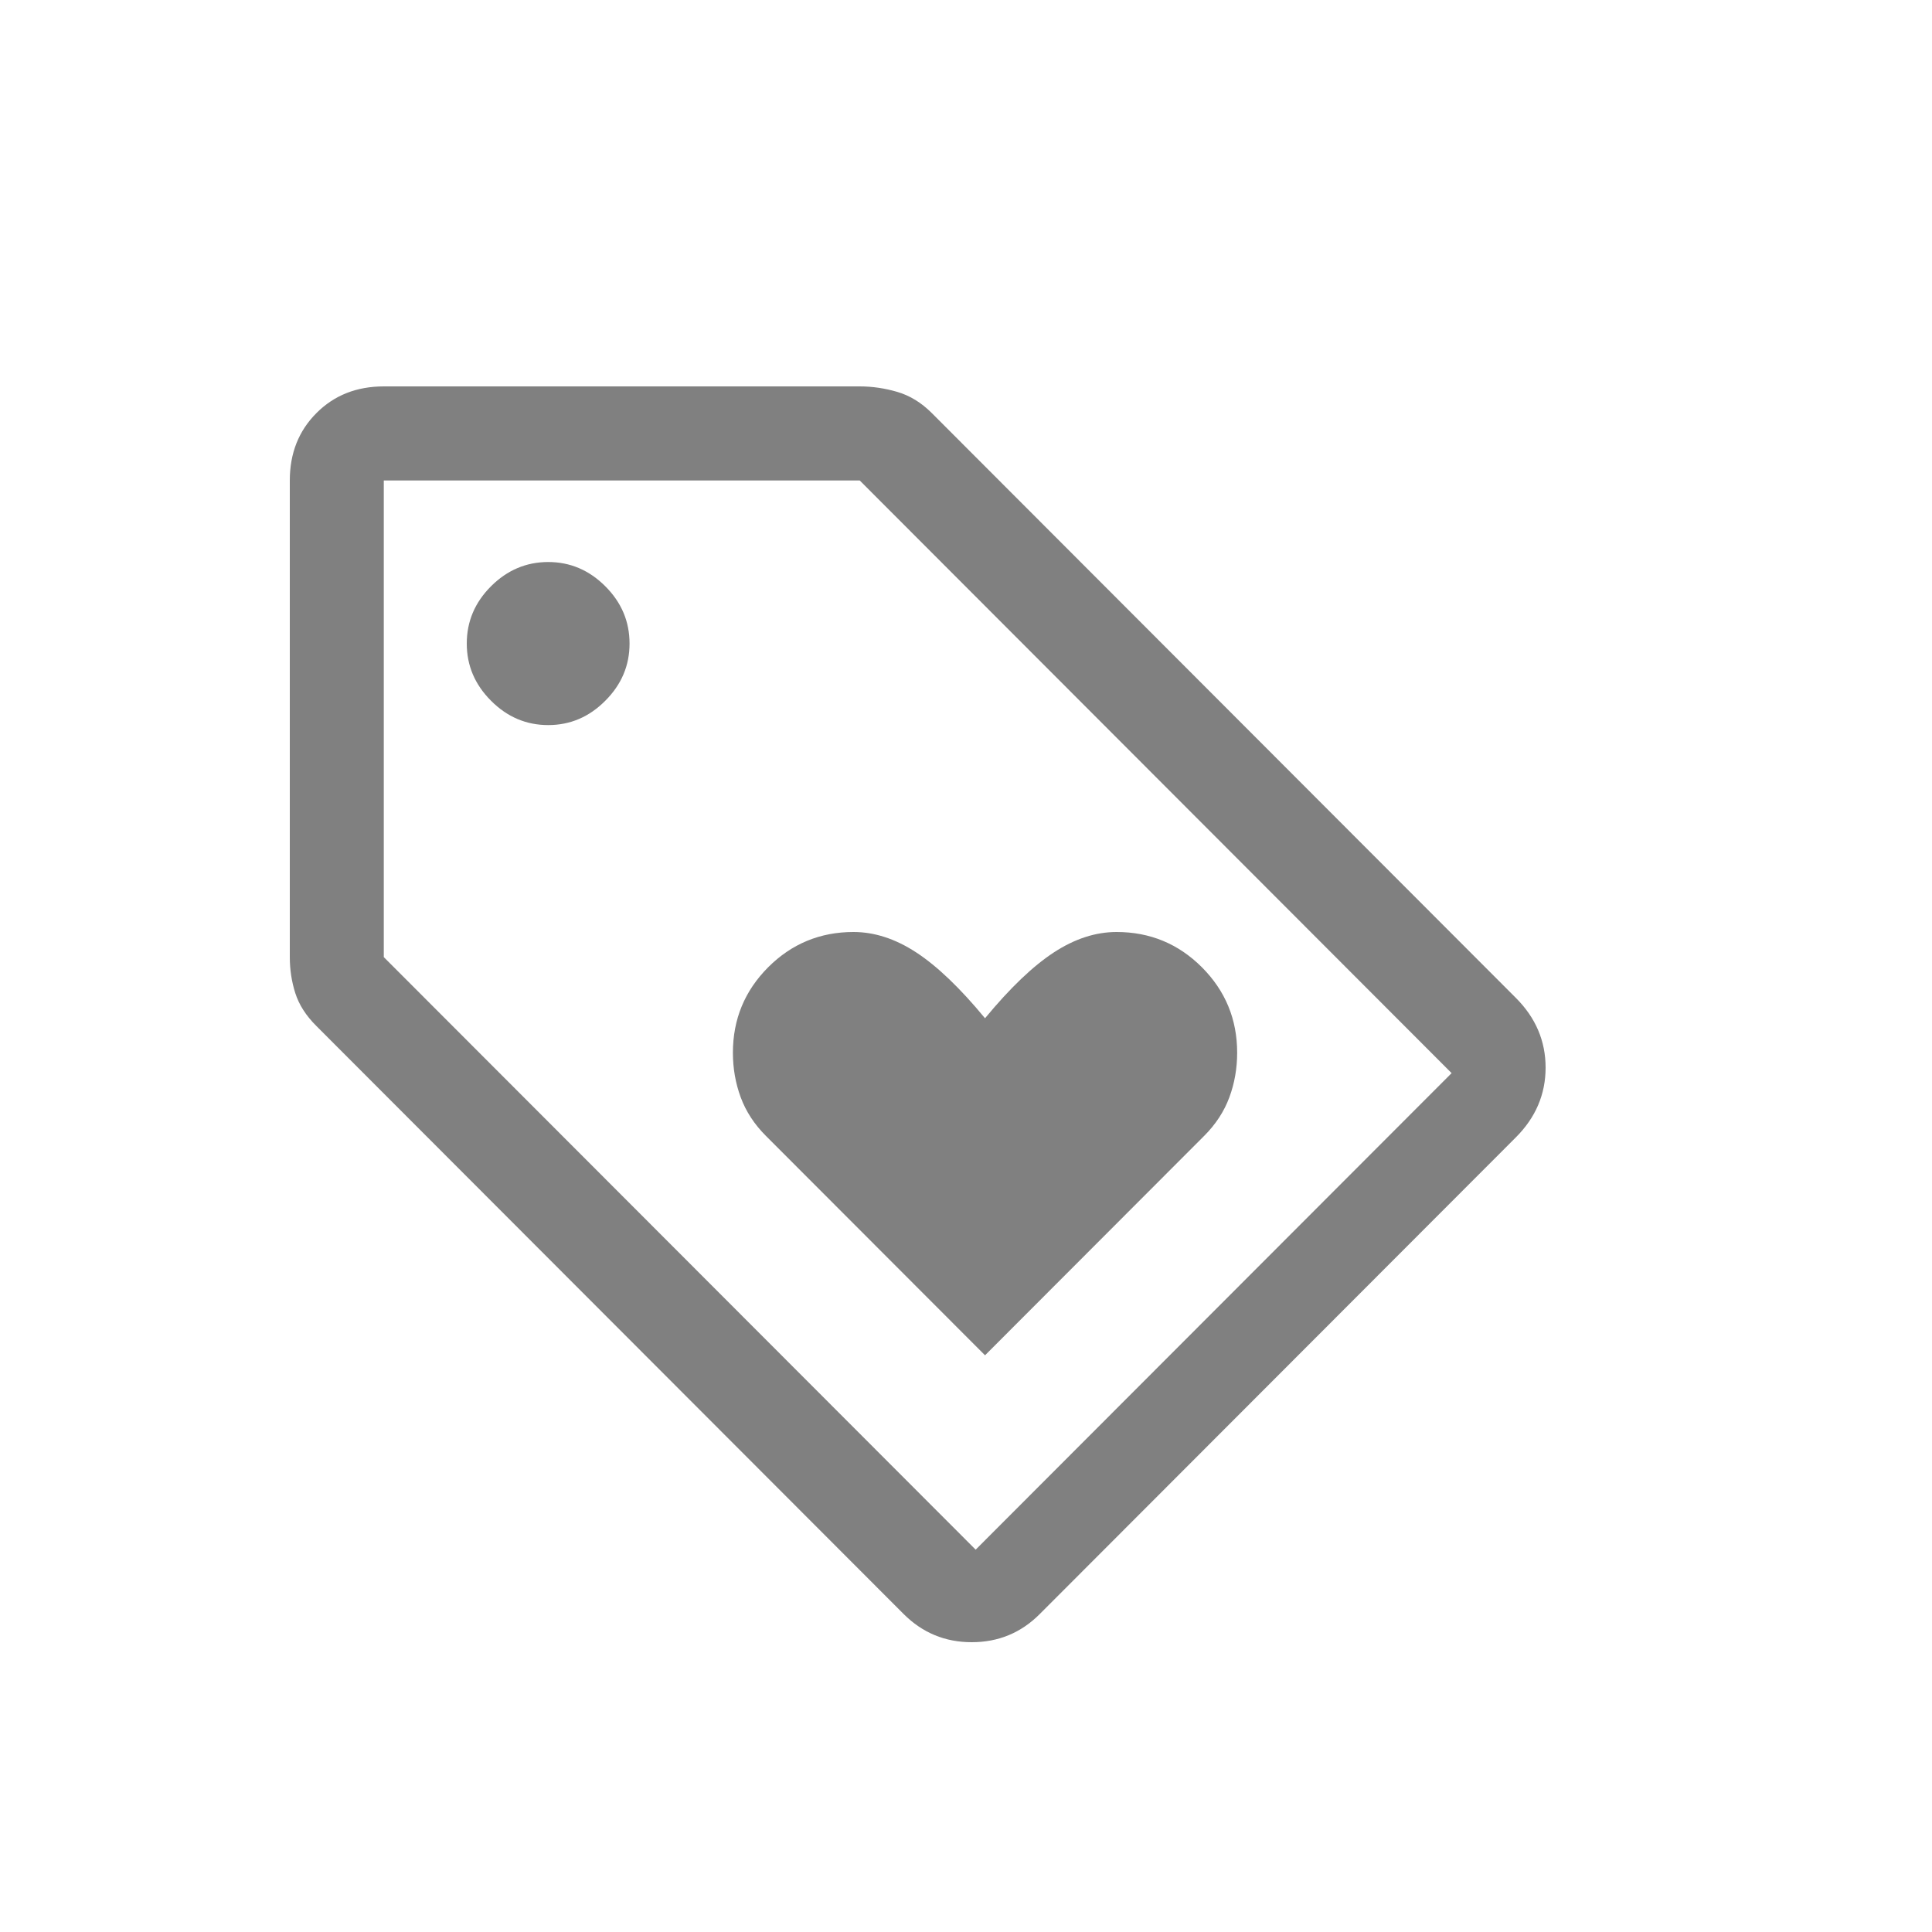 <svg width="20" height="20" viewBox="0 0 20 20" fill="none" xmlns="http://www.w3.org/2000/svg">
<path d="M10.197 14.03L12.466 11.758C12.585 11.639 12.672 11.506 12.726 11.36C12.78 11.214 12.807 11.06 12.807 10.898C12.807 10.551 12.685 10.257 12.442 10.013C12.199 9.77 11.904 9.648 11.559 9.648C11.342 9.648 11.126 9.718 10.91 9.859C10.694 10 10.456 10.227 10.197 10.541C9.938 10.227 9.7 10 9.484 9.859C9.268 9.718 9.052 9.648 8.835 9.648C8.49 9.648 8.195 9.77 7.952 10.013C7.709 10.257 7.587 10.551 7.587 10.898C7.587 11.06 7.614 11.214 7.668 11.36C7.722 11.506 7.809 11.639 7.928 11.758L10.197 14.03ZM10.764 16.708C10.57 16.903 10.335 17 10.059 17C9.784 17 9.549 16.903 9.354 16.708L3.276 10.622C3.167 10.514 3.095 10.4 3.057 10.281C3.019 10.162 3 10.037 3 9.908V4.974C3 4.692 3.092 4.46 3.276 4.276C3.459 4.092 3.692 4 3.973 4H8.9C9.03 4 9.16 4.019 9.289 4.057C9.419 4.095 9.538 4.168 9.646 4.276L15.692 10.33C15.897 10.535 16 10.776 16 11.052C16 11.328 15.897 11.569 15.692 11.774L10.764 16.708ZM10.1 16.042L15.027 11.109L8.9 4.974H3.973V9.908L10.1 16.042ZM5.675 7.506C5.902 7.506 6.099 7.422 6.266 7.254C6.434 7.086 6.517 6.889 6.517 6.662C6.517 6.434 6.434 6.237 6.266 6.069C6.099 5.902 5.902 5.818 5.675 5.818C5.448 5.818 5.25 5.902 5.083 6.069C4.915 6.237 4.832 6.434 4.832 6.662C4.832 6.889 4.915 7.086 5.083 7.254C5.25 7.422 5.448 7.506 5.675 7.506Z" fill="#808080"/>
</svg>
